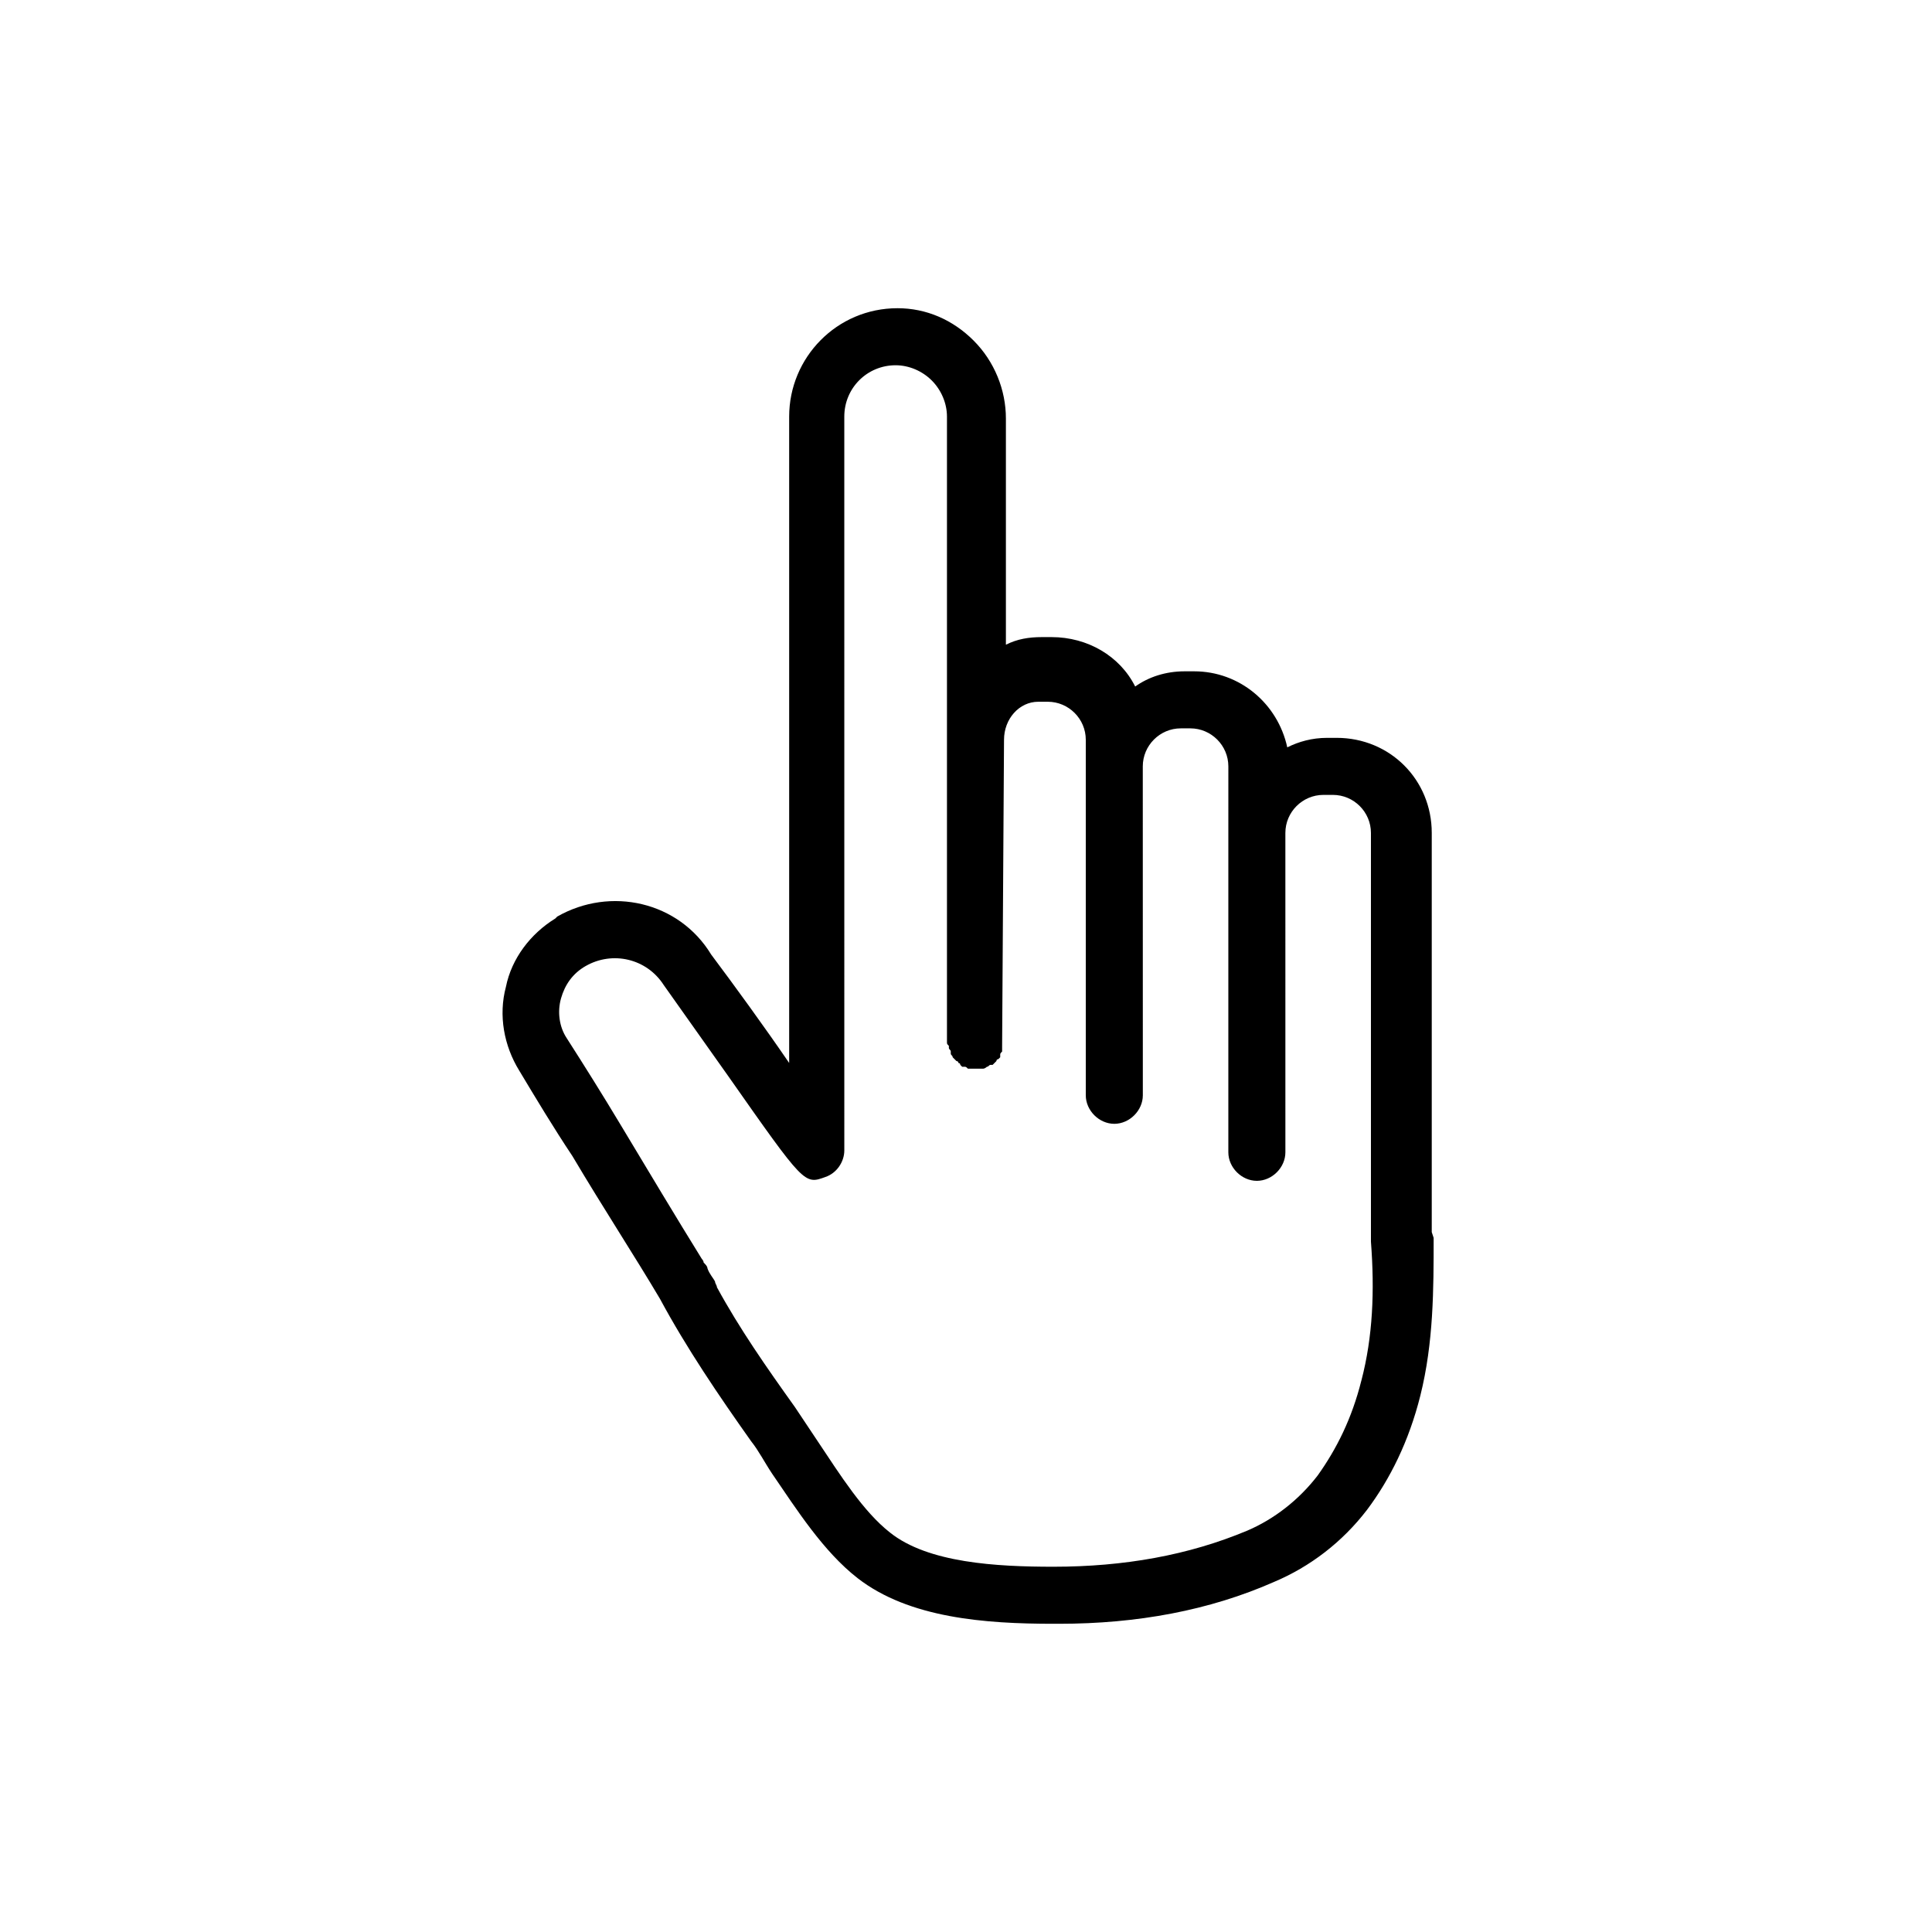 <?xml version="1.0" encoding="UTF-8"?>
<!-- The Best Svg Icon site in the world: iconSvg.co, Visit us! https://iconsvg.co -->
<svg fill="#000000" width="800px" height="800px" version="1.1" viewBox="144 144 512 512" xmlns="http://www.w3.org/2000/svg">
 <path d="m523.43 470.53v-105.8c0-14.105-11.082-25.191-25.191-25.191h-2.519c-4.031 0-7.559 1.008-10.578 2.519-2.519-11.586-12.594-20.152-24.688-20.152h-2.519c-5.039 0-9.574 1.512-13.098 4.031-4.031-8.062-12.594-13.098-22.168-13.098h-2.519c-3.527 0-6.551 0.504-9.574 2.016v-59.953c0-7.559-3.023-15.113-8.566-20.656-5.543-5.543-12.594-8.566-20.152-8.566-16.121 0-28.719 13.098-28.719 28.719v171.3c-6.551-9.574-14.609-20.656-20.656-28.719-8.566-14.105-26.703-18.137-40.809-10.078l-0.504 0.504c-6.551 4.031-11.586 10.578-13.098 18.137-2.016 7.559-0.504 15.617 3.527 22.168 4.535 7.559 9.07 15.113 14.105 22.672 8.062 13.602 16.625 26.703 23.176 37.785 7.055 13.098 15.617 25.695 24.184 37.785 2.016 2.519 3.527 5.543 5.543 8.566 6.551 9.574 13.602 20.656 22.672 27.711 13.602 10.578 33.754 12.09 51.891 12.09h1.512c20.656 0 39.801-3.527 56.93-11.082 9.574-4.031 18.137-10.578 24.688-19.145 6.047-8.062 11.082-18.137 14.105-30.23 3.527-14.105 3.527-28.215 3.527-41.816zm-18.645 39.297c-2.519 10.078-6.551 18.137-11.586 25.191-5.039 6.551-11.586 11.586-18.641 14.609-15.617 6.551-32.746 9.574-51.387 9.574-15.113 0-33.25-1.008-43.328-9.07-7.055-5.543-13.098-15.113-19.145-24.184-2.016-3.023-4.031-6.047-6.047-9.07-7.559-10.578-14.609-20.656-20.656-31.738 0-0.504-0.504-1.008-0.504-1.512-0.504-1.008-1.512-2.016-2.016-3.527 0-0.504-0.504-1.008-1.008-1.512 0-0.504-0.504-1.008-0.504-1.008-6.551-10.578-14.105-23.176-21.664-35.77-4.535-7.559-9.574-15.617-14.105-22.672-2.016-3.023-2.519-7.055-1.512-10.578 1.008-3.527 3.023-6.551 6.551-8.566v0.004c7.055-4.031 16.121-2.016 20.656 5.039 0 0 8.566 12.09 17.129 24.184 20.152 28.719 20.152 28.719 25.695 26.703 3.023-1.008 5.039-4.031 5.039-7.055l-0.004-194.47c0-7.559 6.047-13.602 13.602-13.602 3.527 0 7.055 1.512 9.574 4.031 2.519 2.519 4.031 6.047 4.031 9.574v164.24 1.008 0.504c0 0.504 0 0.504 0.504 1.008v0.504c0 0.504 0.504 0.504 0.504 1.008v0.504c0 0.504 0.504 0.504 0.504 1.008l1.008 1.008s0.504 0 0.504 0.504c0 0 0.504 0 0.504 0.504l0.504 0.504h0.504c0.504 0 0.504 0 1.008 0.504h0.504 1.008 1.512 0.504 0.504c0.504 0 1.008-0.504 1.008-0.504 0.504 0 0.504-0.504 1.008-0.504h0.504s0.504-0.504 0.504-0.504l0.504-0.504s0-0.504 0.504-0.504l0.504-0.504v-0.504c0-0.504 0-0.504 0.504-1.008v-0.504-1.008l0.504-81.113c0-5.543 4.031-10.078 9.07-10.078h2.519c5.543 0 10.078 4.535 10.078 10.078v94.215c0 4.031 3.527 7.559 7.559 7.559s7.559-3.527 7.559-7.559l-0.012-87.164c0-5.543 4.535-10.078 10.078-10.078h2.519c5.543 0 10.078 4.535 10.078 10.078l-0.004 17.633v84.641c0 4.031 3.527 7.559 7.559 7.559s7.559-3.527 7.559-7.559v-10.078l-0.004-74.562c0-5.543 4.535-10.078 10.078-10.078h2.519c5.543 0 10.078 4.535 10.078 10.078v108.32c1.004 13.098 0.5 25.191-2.523 36.777z"/>
</svg>